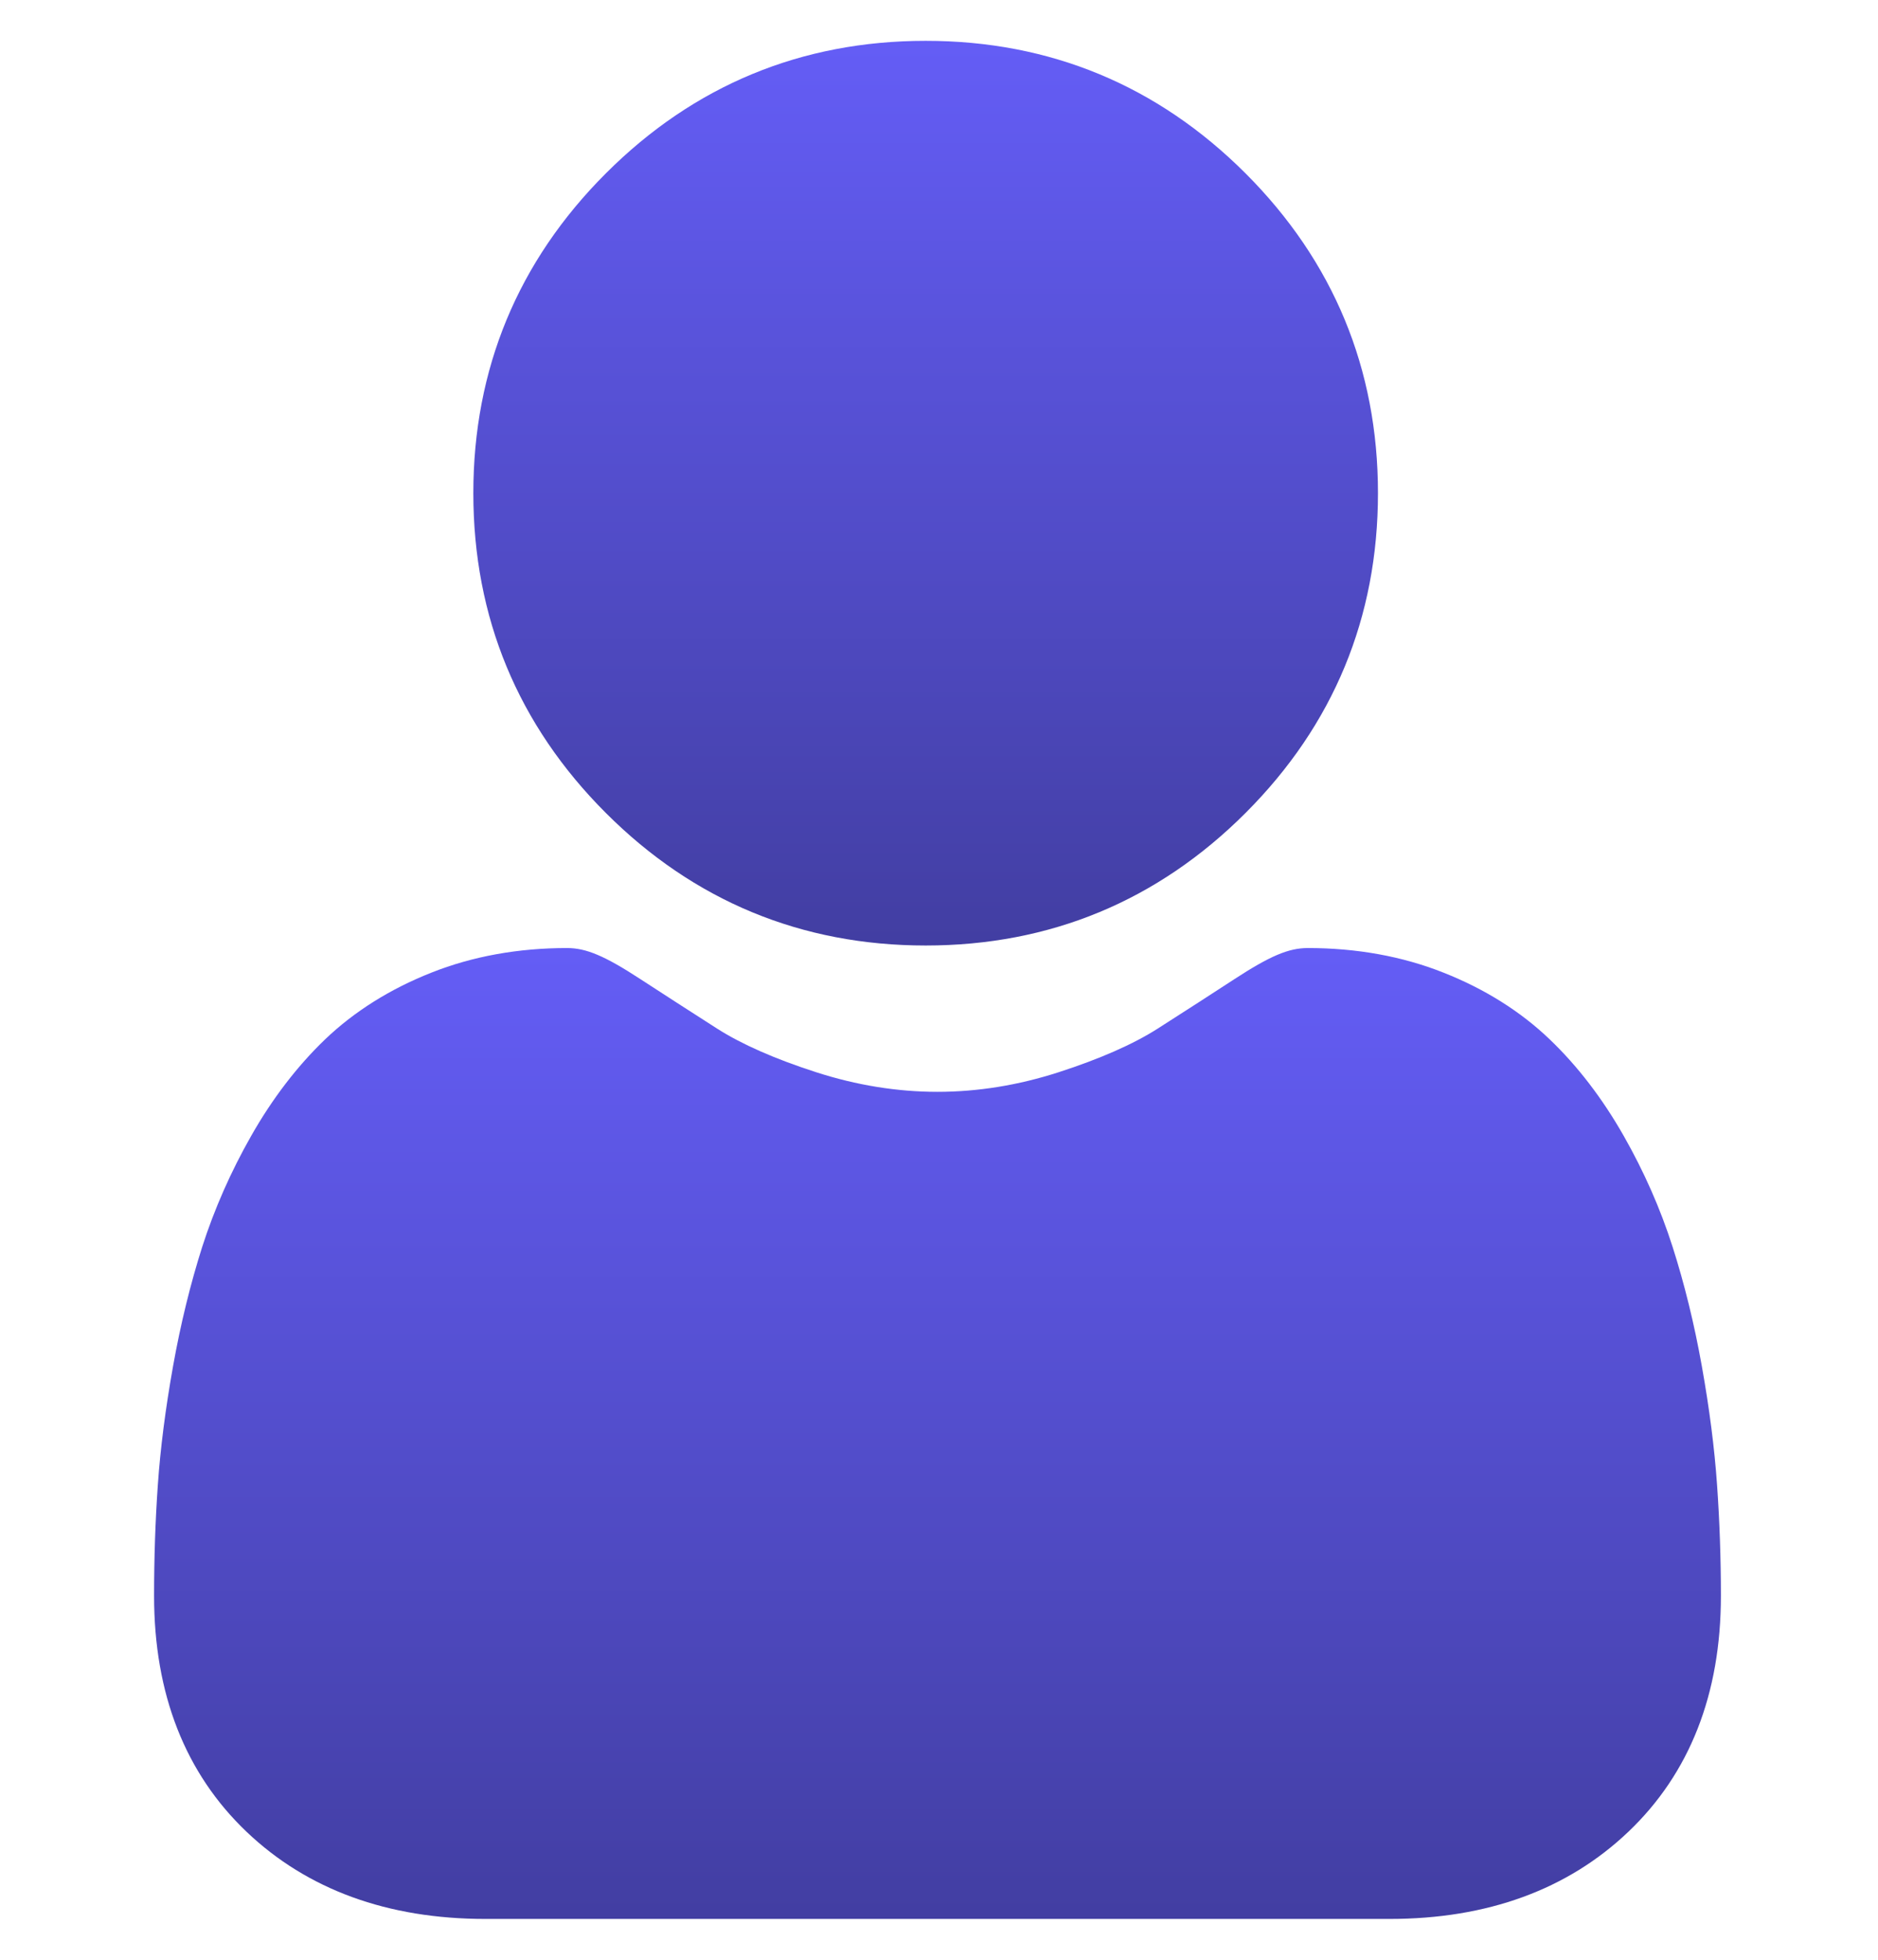 <svg width="23" height="24" viewBox="0 0 23 24" fill="none" xmlns="http://www.w3.org/2000/svg">
<g clip-path="url(#clip0_10060_4996)">
<path d="M11.337 11.579C12.859 11.579 14.177 11.033 15.254 9.956C16.331 8.879 16.876 7.562 16.876 6.039C16.876 4.518 16.331 3.2 15.254 2.123C14.176 1.046 12.859 0.5 11.337 0.5C9.814 0.5 8.497 1.046 7.42 2.123C6.343 3.2 5.797 4.518 5.797 6.039C5.797 7.562 6.343 8.879 7.42 9.956C8.497 11.033 9.815 11.579 11.337 11.579Z" fill="url(#paint0_linear_10060_4996)"/>
<path d="M21.029 18.186C20.998 17.738 20.935 17.249 20.843 16.733C20.75 16.212 20.629 15.721 20.485 15.271C20.337 14.807 20.135 14.348 19.885 13.909C19.625 13.452 19.321 13.055 18.979 12.728C18.622 12.386 18.184 12.111 17.678 11.911C17.174 11.711 16.615 11.61 16.017 11.61C15.782 11.61 15.555 11.706 15.116 11.992C14.847 12.168 14.531 12.371 14.178 12.597C13.877 12.789 13.469 12.968 12.965 13.131C12.473 13.29 11.974 13.371 11.481 13.371C10.988 13.371 10.489 13.29 9.996 13.131C9.493 12.969 9.084 12.789 8.783 12.597C8.434 12.374 8.119 12.17 7.845 11.992C7.407 11.706 7.179 11.61 6.945 11.61C6.347 11.61 5.788 11.711 5.284 11.911C4.778 12.111 4.34 12.386 3.982 12.728C3.641 13.055 3.336 13.453 3.077 13.909C2.827 14.348 2.625 14.807 2.476 15.271C2.333 15.721 2.212 16.212 2.119 16.733C2.027 17.248 1.964 17.737 1.933 18.186C1.902 18.626 1.887 19.083 1.887 19.544C1.887 20.745 2.268 21.717 3.021 22.434C3.764 23.141 4.748 23.5 5.944 23.5H17.018C18.215 23.5 19.198 23.141 19.941 22.434C20.694 21.718 21.076 20.745 21.076 19.544C21.076 19.081 21.06 18.624 21.029 18.186Z" fill="url(#paint1_linear_10060_4996)"/>
</g>
<defs>
<linearGradient id="paint0_linear_10060_4996" x1="11.337" y1="0.5" x2="11.337" y2="11.579" gradientUnits="userSpaceOnUse">
<stop stop-color="#645DF6"/>
<stop offset="1" stop-color="#423EA2"/>
</linearGradient>
<linearGradient id="paint1_linear_10060_4996" x1="11.481" y1="11.61" x2="11.481" y2="23.5" gradientUnits="userSpaceOnUse">
<stop stop-color="#645DF6"/>
<stop offset="1" stop-color="#423EA2"/>
</linearGradient>
<clipPath id="clip0_10060_4996">
<rect width="23" height="23" fill="white" transform="translate(0 0.5)"/>
</clipPath>
</defs>
</svg>
